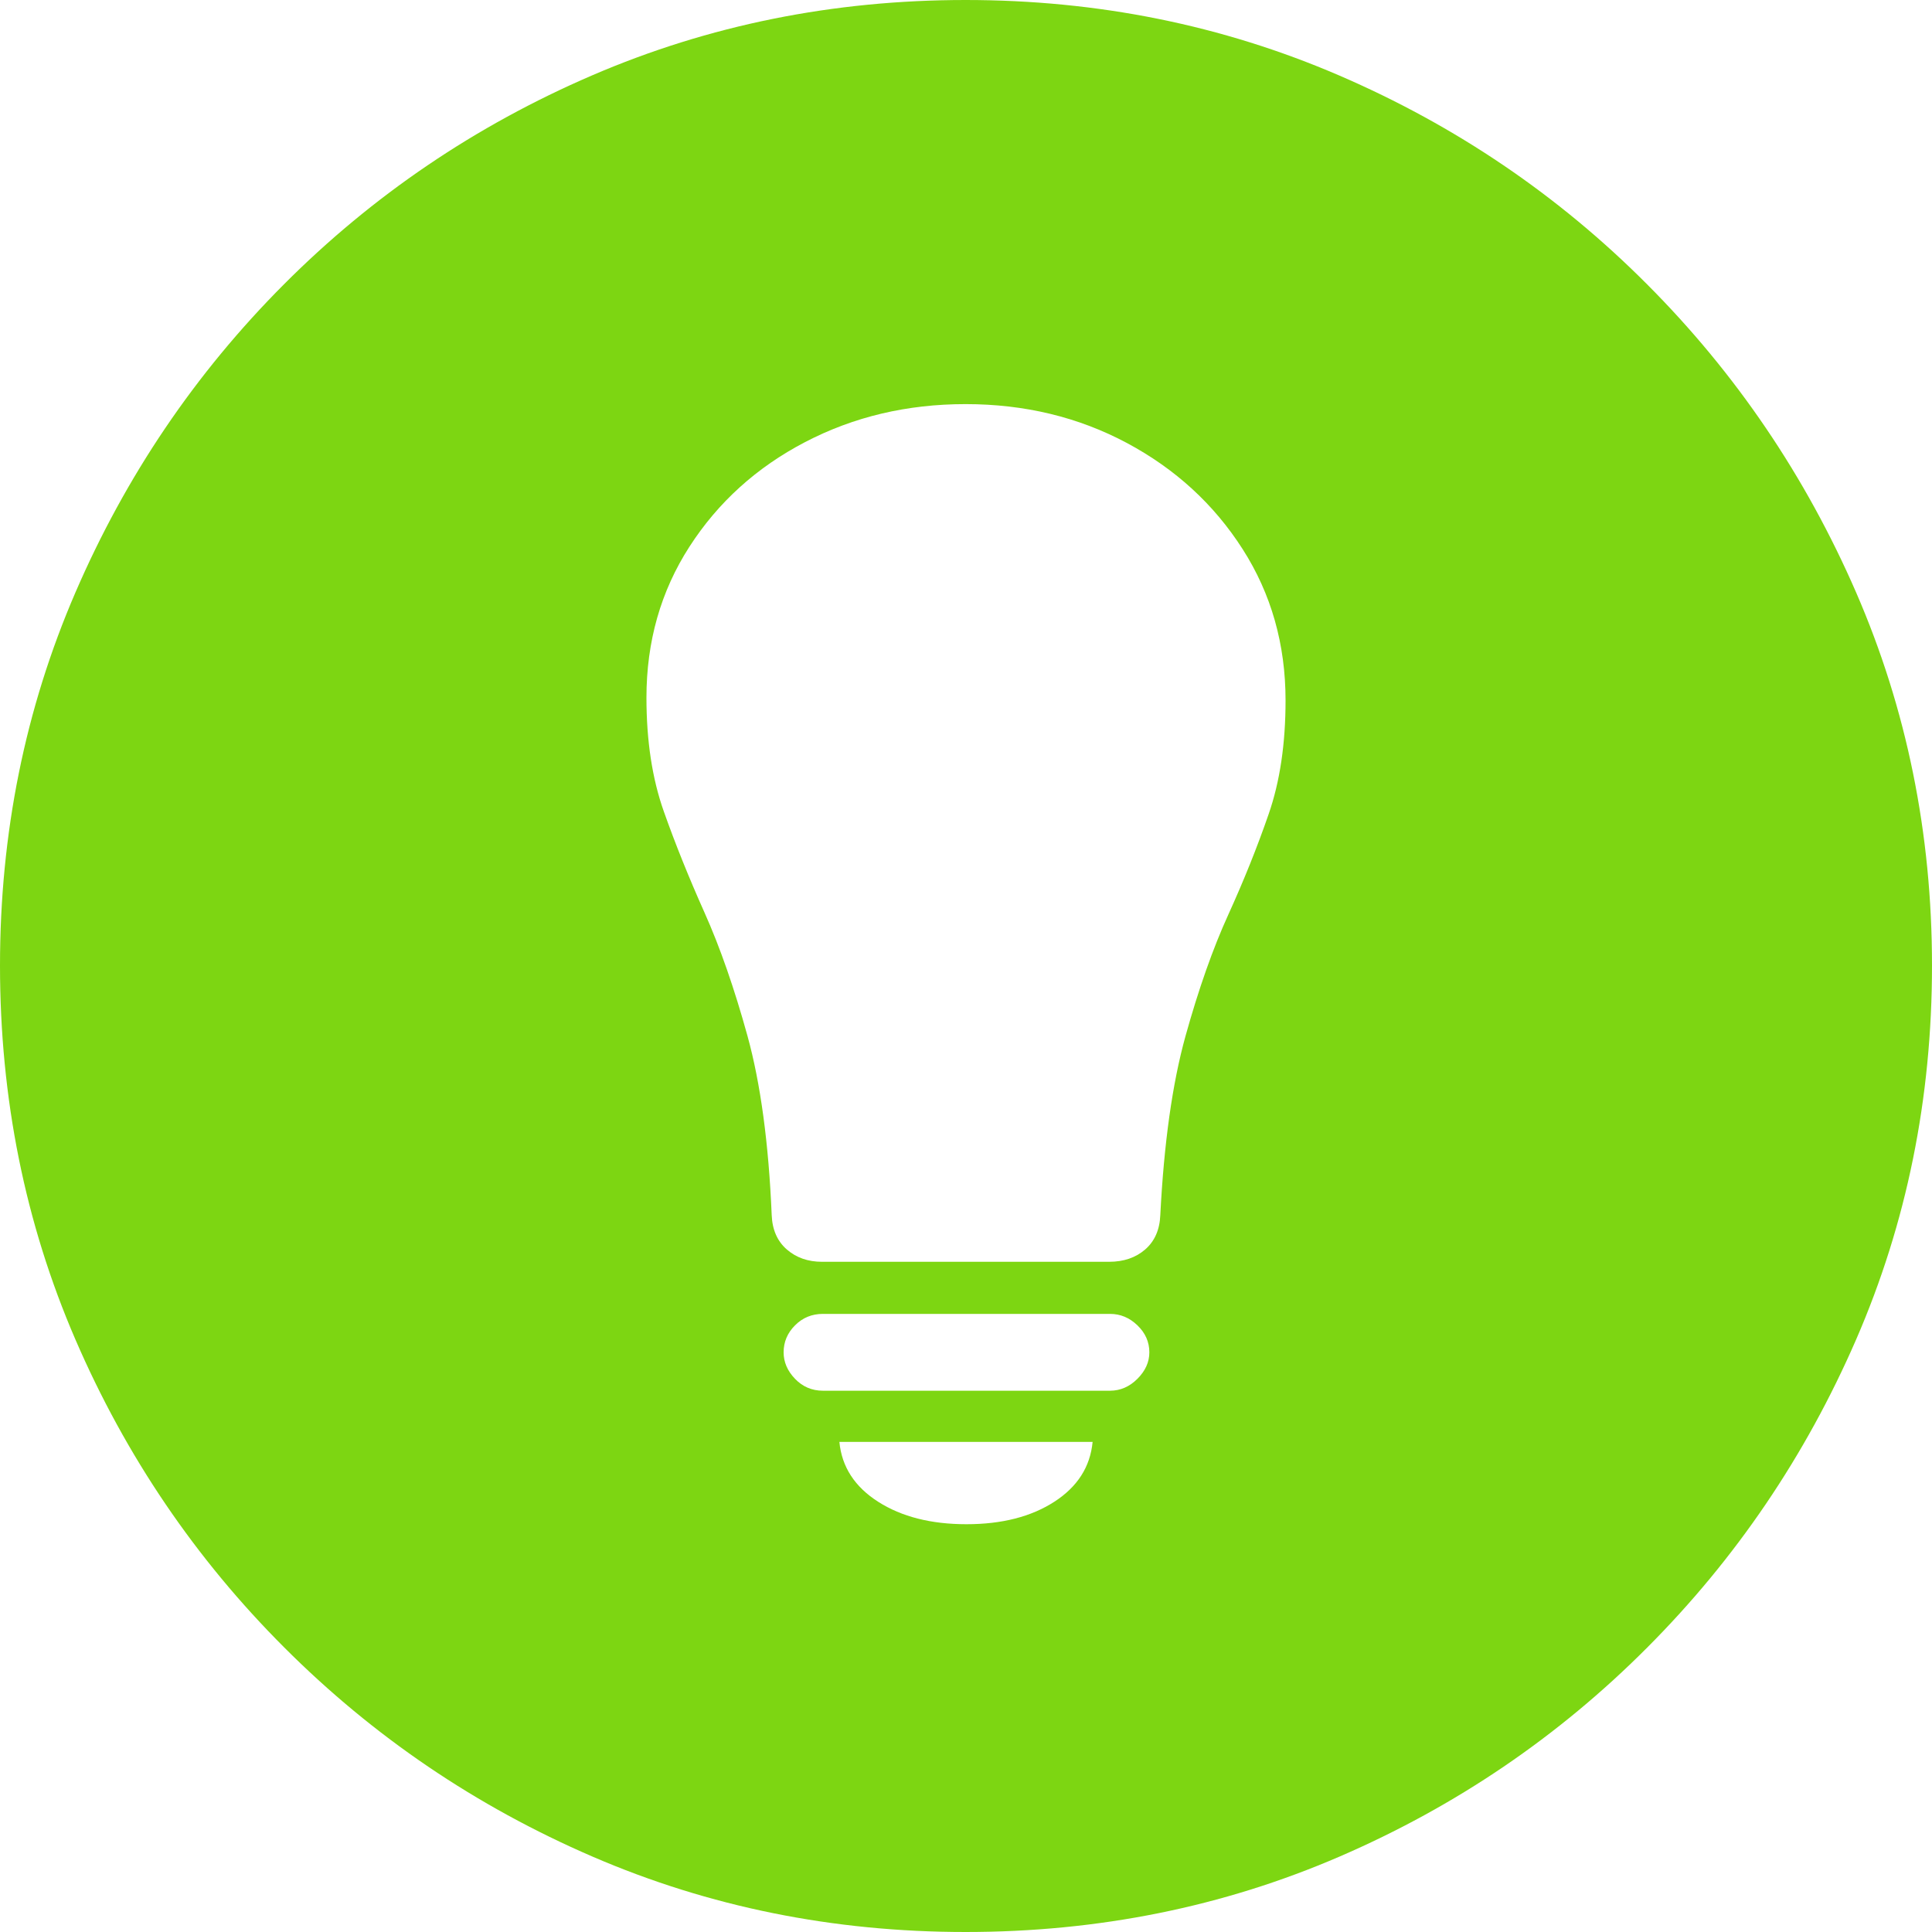 <?xml version="1.0" encoding="UTF-8"?>
<svg width="30px" height="30px" viewBox="0 0 30 30" version="1.1" xmlns="http://www.w3.org/2000/svg" xmlns:xlink="http://www.w3.org/1999/xlink">
    <title>Shape@2x</title>
    <g id="Static-pages" stroke="none" stroke-width="1" fill="none" fill-rule="evenodd">
        <g id="FAQ-Details" transform="translate(-337, -1428)" fill="#7DD612" fill-rule="nonzero">
            <path d="M351.993,1458 C354.056,1458 355.992,1457.61 357.8,1456.829 C359.608,1456.048 361.2,1454.966 362.577,1453.584 C363.955,1452.203 365.036,1450.608 365.822,1448.8 C366.607,1446.992 367,1445.056 367,1442.993 C367,1440.939 366.607,1439.008 365.822,1437.2 C365.036,1435.392 363.955,1433.797 362.577,1432.416 C361.2,1431.034 359.605,1429.952 357.793,1429.171 C355.98,1428.39 354.047,1428 351.993,1428 C349.939,1428 348.006,1428.39 346.193,1429.171 C344.381,1429.952 342.786,1431.034 341.408,1432.416 C340.031,1433.797 338.952,1435.392 338.171,1437.2 C337.39,1439.008 337,1440.939 337,1442.993 C337,1445.056 337.39,1446.992 338.171,1448.8 C338.952,1450.608 340.034,1452.203 341.416,1453.584 C342.797,1454.966 344.392,1456.048 346.2,1456.829 C348.008,1457.61 349.939,1458 351.993,1458 Z M347.038,1438.833 C347.038,1437.962 347.26,1437.181 347.705,1436.49 C348.15,1435.799 348.749,1435.257 349.501,1434.865 C350.254,1434.472 351.084,1434.275 351.993,1434.275 C352.911,1434.275 353.746,1434.477 354.499,1434.879 C355.251,1435.281 355.85,1435.83 356.295,1436.526 C356.74,1437.221 356.962,1438.005 356.962,1438.876 C356.962,1439.548 356.875,1440.137 356.699,1440.643 C356.524,1441.15 356.316,1441.668 356.075,1442.198 C355.833,1442.728 355.611,1443.36 355.407,1444.093 C355.204,1444.827 355.074,1445.752 355.017,1446.869 C355.008,1447.096 354.929,1447.274 354.783,1447.401 C354.636,1447.529 354.449,1447.593 354.222,1447.593 L349.764,1447.593 C349.546,1447.593 349.364,1447.529 349.217,1447.401 C349.071,1447.274 348.992,1447.096 348.983,1446.869 C348.936,1445.752 348.81,1444.824 348.607,1444.086 C348.403,1443.348 348.181,1442.709 347.939,1442.169 C347.698,1441.63 347.487,1441.107 347.308,1440.601 C347.128,1440.094 347.038,1439.505 347.038,1438.833 Z M349.778,1449.595 C349.608,1449.595 349.463,1449.533 349.345,1449.41 C349.227,1449.287 349.168,1449.15 349.168,1448.999 C349.168,1448.838 349.227,1448.698 349.345,1448.58 C349.463,1448.461 349.608,1448.402 349.778,1448.402 L354.236,1448.402 C354.397,1448.402 354.539,1448.461 354.662,1448.58 C354.785,1448.698 354.847,1448.838 354.847,1448.999 C354.847,1449.15 354.785,1449.287 354.662,1449.41 C354.539,1449.533 354.397,1449.595 354.236,1449.595 L349.778,1449.595 Z M352.007,1451.668 C351.458,1451.668 351.001,1451.552 350.637,1451.32 C350.273,1451.088 350.071,1450.778 350.034,1450.39 L353.966,1450.39 C353.929,1450.778 353.73,1451.088 353.37,1451.32 C353.01,1451.552 352.556,1451.668 352.007,1451.668 Z" id="Shape"></path>
        </g>
    </g>
</svg>